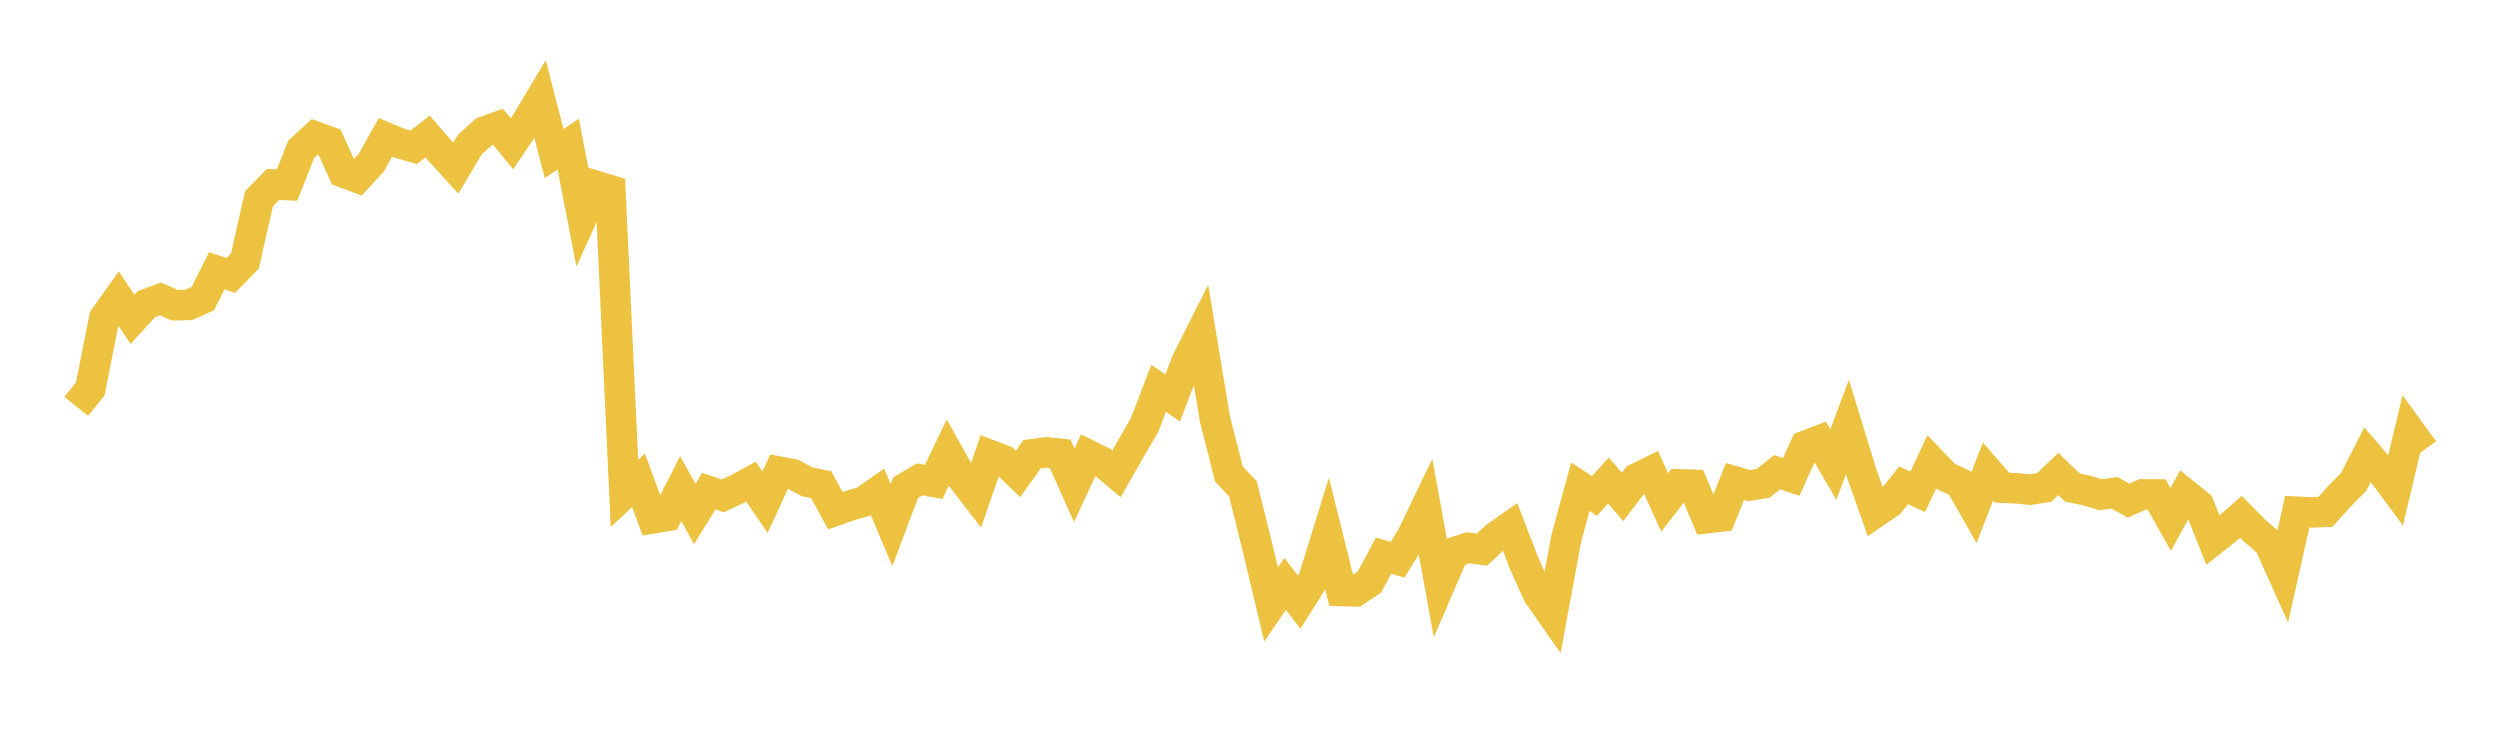 <svg width="164" height="48" xmlns="http://www.w3.org/2000/svg" xmlns:xlink="http://www.w3.org/1999/xlink"><path fill="none" stroke="rgb(237,194,64)" stroke-width="2" d="M5,26.655L5.922,25.509L6.844,20.86L7.766,19.565L8.689,20.947L9.611,19.947L10.533,19.608L11.455,20.022L12.377,20.002L13.299,19.593L14.222,17.764L15.144,18.065L16.066,17.121L16.988,13.045L17.91,12.098L18.832,12.14L19.754,9.802L20.677,8.957L21.599,9.288L22.521,11.312L23.443,11.658L24.365,10.658L25.287,9.009L26.21,9.395L27.132,9.663L28.054,8.953L28.976,10.02L29.898,11.034L30.82,9.486L31.743,8.643L32.665,8.311L33.587,9.434L34.509,8.057L35.431,6.517L36.353,10.068L37.275,9.454L38.198,14.224L39.12,12.198L40.042,12.48L40.964,32.366L41.886,31.508L42.808,34.01L43.731,33.858L44.653,32.052L45.575,33.717L46.497,32.22L47.419,32.527L48.341,32.098L49.263,31.595L50.186,32.94L51.108,30.937L52.03,31.113L52.952,31.608L53.874,31.8L54.796,33.502L55.719,33.178L56.641,32.909L57.563,32.265L58.485,34.443L59.407,31.996L60.329,31.446L61.251,31.613L62.174,29.684L63.096,31.337L64.018,32.531L64.94,29.849L65.862,30.198L66.784,31.089L67.707,29.799L68.629,29.678L69.551,29.769L70.473,31.835L71.395,29.847L72.317,30.305L73.24,31.083L74.162,29.466L75.084,27.88L76.006,25.472L76.928,26.107L77.85,23.698L78.772,21.87L79.695,27.465L80.617,31.096L81.539,32.07L82.461,35.79L83.383,39.655L84.305,38.302L85.228,39.501L86.15,38.041L87.072,35.062L87.994,38.769L88.916,38.792L89.838,38.182L90.76,36.451L91.683,36.715L92.605,35.224L93.527,33.31L94.449,38.372L95.371,36.239L96.293,35.933L97.216,36.056L98.138,35.203L99.06,34.556L99.982,36.956L100.904,38.998L101.826,40.313L102.749,35.315L103.671,31.93L104.593,32.537L105.515,31.525L106.437,32.6L107.359,31.388L108.281,30.935L109.204,32.955L110.126,31.768L111.048,31.799L111.97,33.994L112.892,33.889L113.814,31.585L114.737,31.857L115.659,31.707L116.581,30.972L117.503,31.288L118.425,29.249L119.347,28.893L120.269,30.471L121.192,28.014L122.114,31.017L123.036,33.614L123.958,32.984L124.88,31.835L125.802,32.262L126.725,30.293L127.647,31.253L128.569,31.685L129.491,33.305L130.413,30.934L131.335,31.992L132.257,32.032L133.18,32.123L134.102,31.976L135.024,31.096L135.946,31.984L136.868,32.176L137.79,32.453L138.713,32.33L139.635,32.843L140.557,32.43L141.479,32.438L142.401,34.075L143.323,32.38L144.246,33.124L145.168,35.433L146.09,34.706L147.012,33.9L147.934,34.834L148.856,35.632L149.778,37.685L150.701,33.569L151.623,33.613L152.545,33.58L153.467,32.553L154.389,31.63L155.311,29.82L156.234,30.901L157.156,32.148L158.078,28.272L159,29.538"></path></svg>